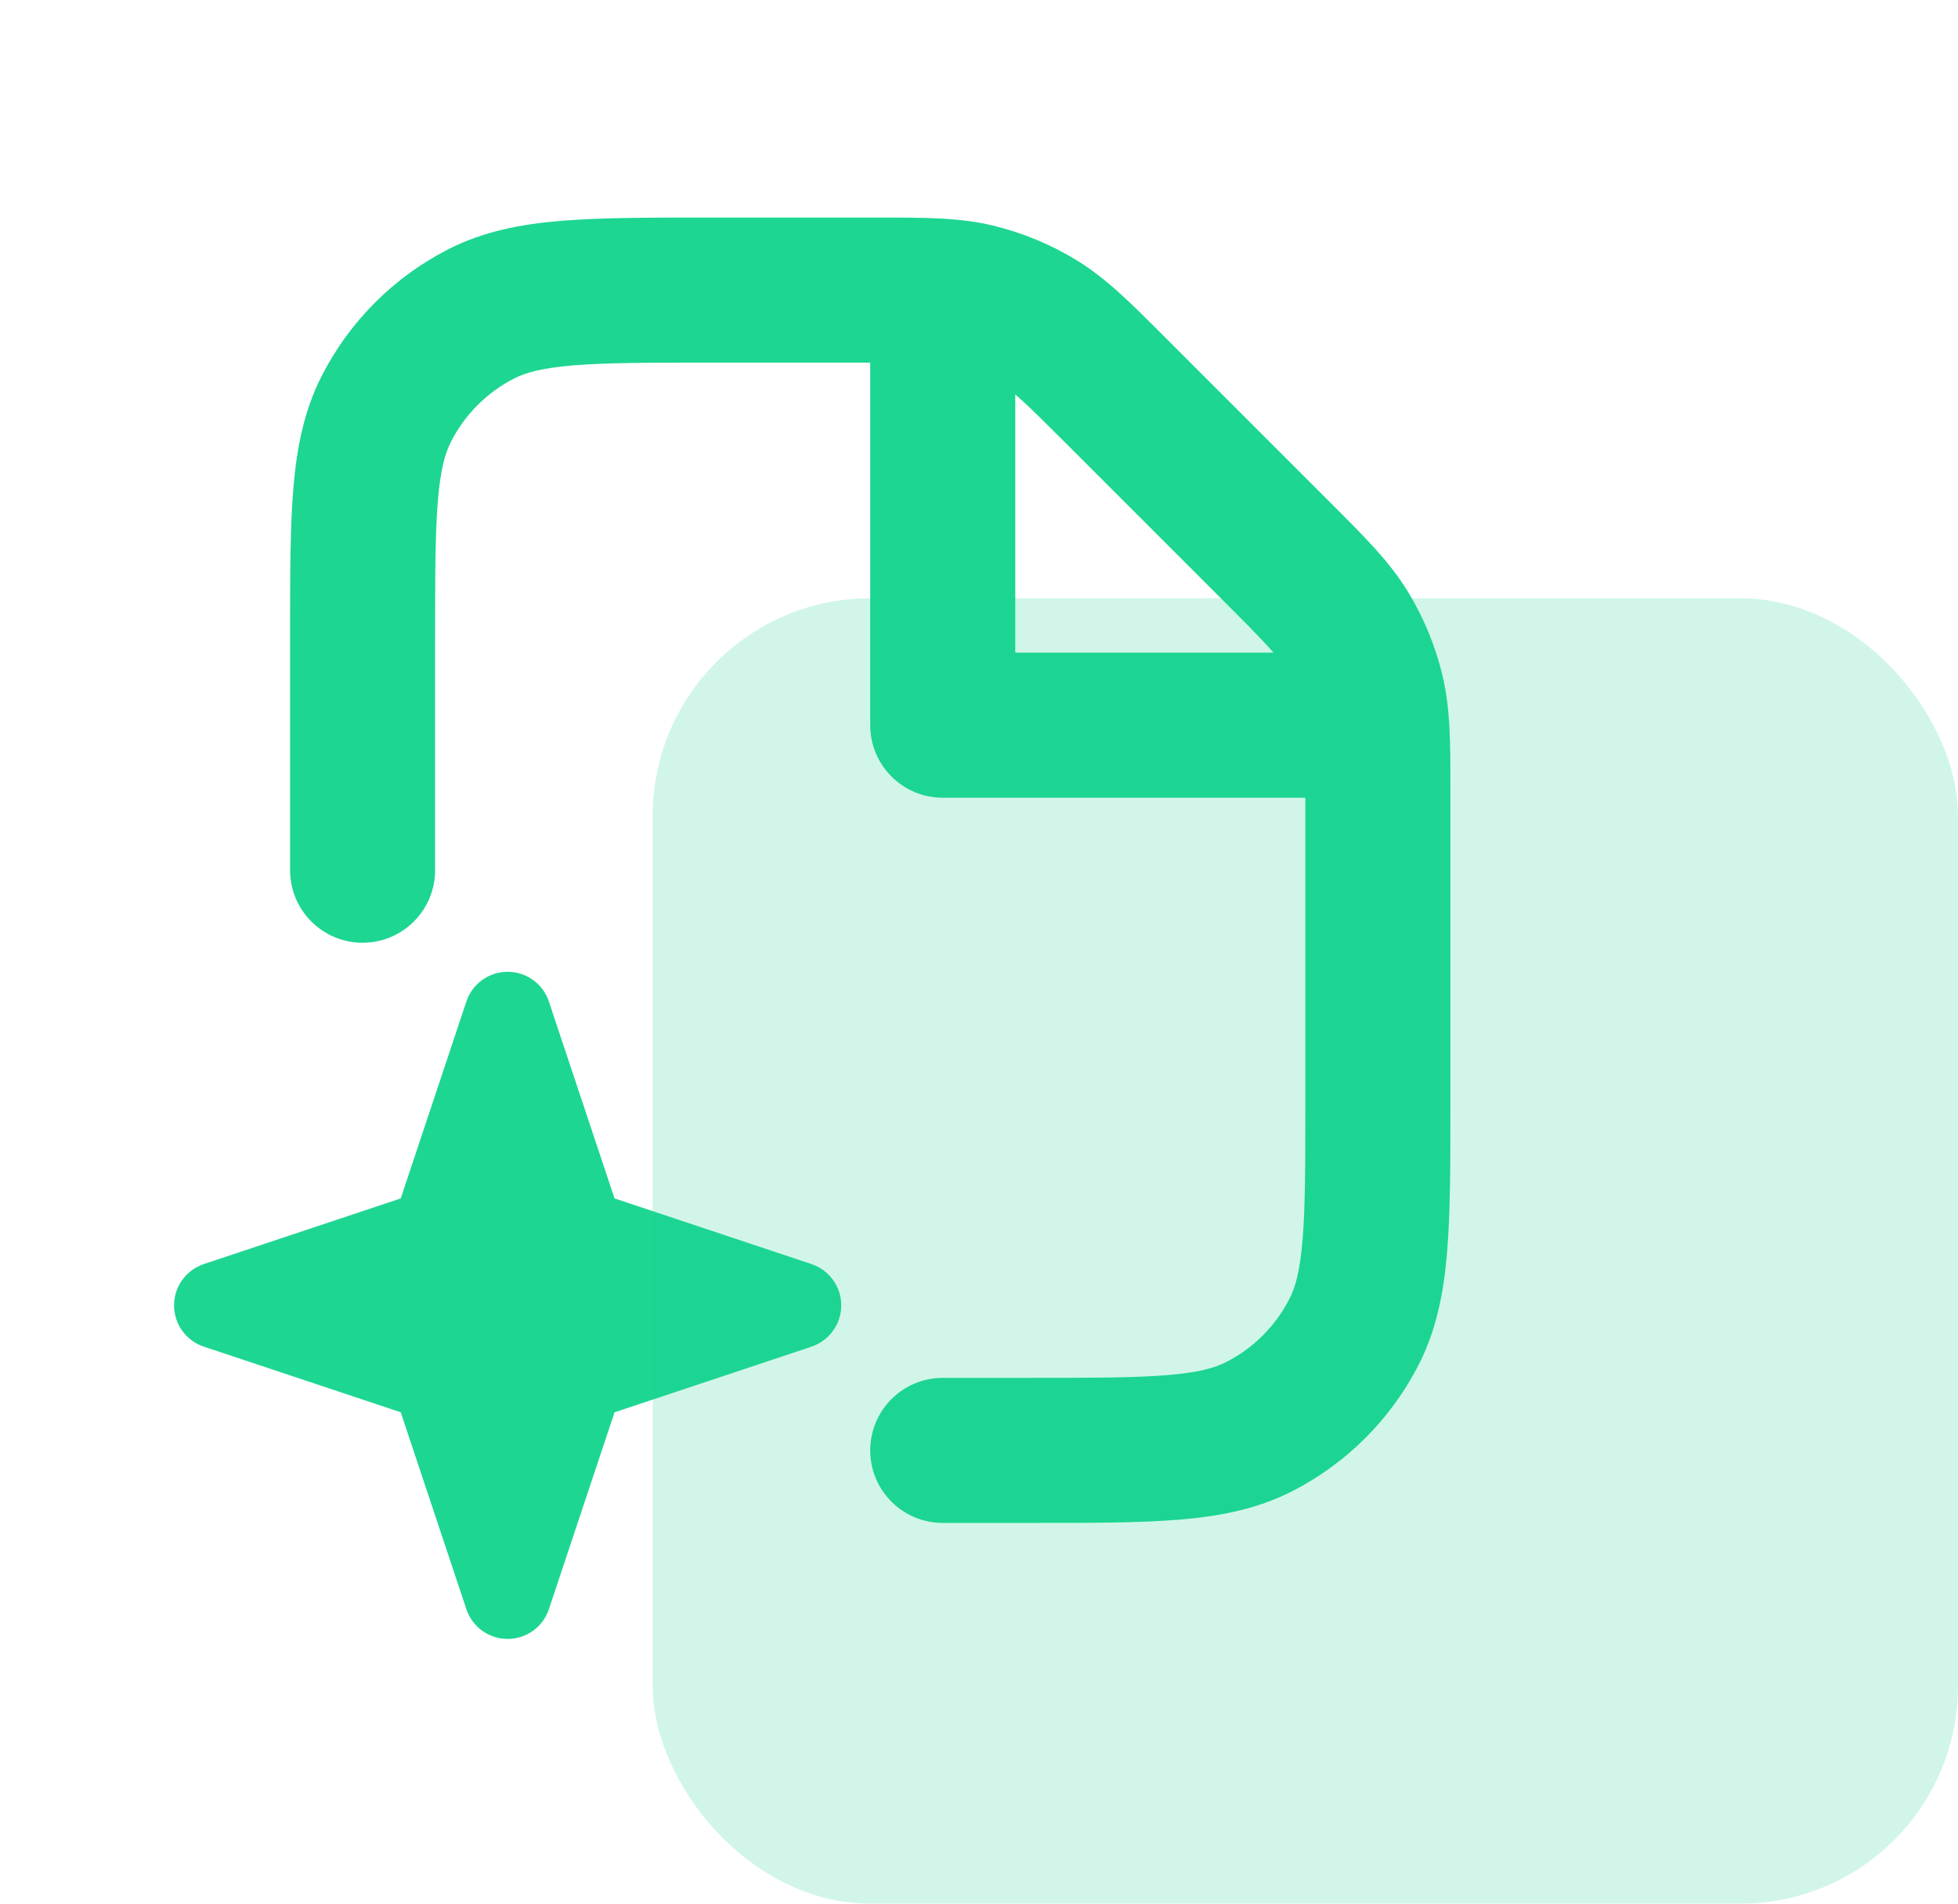 <svg width="36" height="35" viewBox="0 0 36 35" fill="none" xmlns="http://www.w3.org/2000/svg">
<path fill-rule="evenodd" clip-rule="evenodd" d="M17.633 6.74C17.361 6.675 17.058 6.667 16.016 6.667H13.067C11.925 6.667 11.148 6.668 10.548 6.717C9.964 6.765 9.665 6.851 9.456 6.957C8.954 7.213 8.547 7.621 8.291 8.123C8.185 8.331 8.098 8.63 8.05 9.215C8.001 9.815 8 10.591 8 11.733V16C8 16.736 7.403 17.333 6.667 17.333C5.93 17.333 5.334 16.736 5.334 16L5.334 11.678C5.334 10.605 5.333 9.719 5.392 8.998C5.454 8.248 5.585 7.559 5.915 6.912C6.426 5.909 7.242 5.093 8.246 4.581C8.893 4.252 9.582 4.12 10.331 4.059C11.053 4 11.938 4 13.012 4L16.016 4C16.062 4 16.107 4 16.152 4C16.998 4 17.638 3.999 18.255 4.147C18.799 4.278 19.32 4.494 19.797 4.786C20.338 5.117 20.79 5.57 21.388 6.169C21.42 6.201 21.452 6.233 21.484 6.265L24.402 9.183C24.434 9.215 24.466 9.247 24.498 9.279C25.097 9.877 25.549 10.329 25.881 10.87C26.173 11.348 26.389 11.868 26.52 12.412C26.668 13.029 26.667 13.668 26.667 14.515C26.667 14.56 26.667 14.605 26.667 14.651V20.322C26.667 21.395 26.667 22.281 26.608 23.003C26.547 23.752 26.415 24.441 26.086 25.088C25.574 26.092 24.758 26.907 23.755 27.419C23.108 27.748 22.419 27.88 21.669 27.941C20.948 28 20.062 28 18.989 28H17.334C16.597 28 16 27.403 16 26.667C16 25.93 16.597 25.333 17.334 25.333H18.933C20.076 25.333 20.852 25.332 21.452 25.283C22.037 25.236 22.336 25.149 22.544 25.043C23.046 24.787 23.454 24.379 23.709 23.877C23.816 23.669 23.902 23.37 23.95 22.785C23.999 22.185 24 21.409 24 20.267V14.651C24 13.609 23.992 13.306 23.927 13.034C23.861 12.762 23.753 12.502 23.607 12.264C23.462 12.026 23.253 11.805 22.516 11.068L19.599 8.151C18.862 7.414 18.641 7.205 18.403 7.06C18.165 6.913 17.905 6.806 17.633 6.74Z" fill="#1DD692"/>
<path fill-rule="evenodd" clip-rule="evenodd" d="M9.334 17.867C9.678 17.867 9.984 18.087 10.092 18.414L11.299 22.034L14.92 23.241C15.246 23.35 15.467 23.656 15.467 24C15.467 24.344 15.246 24.65 14.92 24.759L11.299 25.966L10.092 29.586C9.984 29.913 9.678 30.133 9.334 30.133C8.989 30.133 8.683 29.913 8.575 29.586L7.368 25.966L3.747 24.759C3.421 24.65 3.2 24.344 3.2 24C3.2 23.656 3.421 23.35 3.747 23.241L7.368 22.034L8.575 18.414C8.683 18.087 8.989 17.867 9.334 17.867Z" fill="#1DD692"/>
<path fill-rule="evenodd" clip-rule="evenodd" d="M17.334 5.333C18.07 5.333 18.667 5.93 18.667 6.667V12H24C24.737 12 25.334 12.597 25.334 13.333C25.334 14.07 24.737 14.667 24 14.667H17.334C16.597 14.667 16 14.07 16 13.333V6.667C16 5.93 16.597 5.333 17.334 5.333Z" fill="#1DD692"/>
<rect x="12" y="11" width="24" height="24" rx="4" fill="#1DD692" fill-opacity="0.2"/>
</svg>
